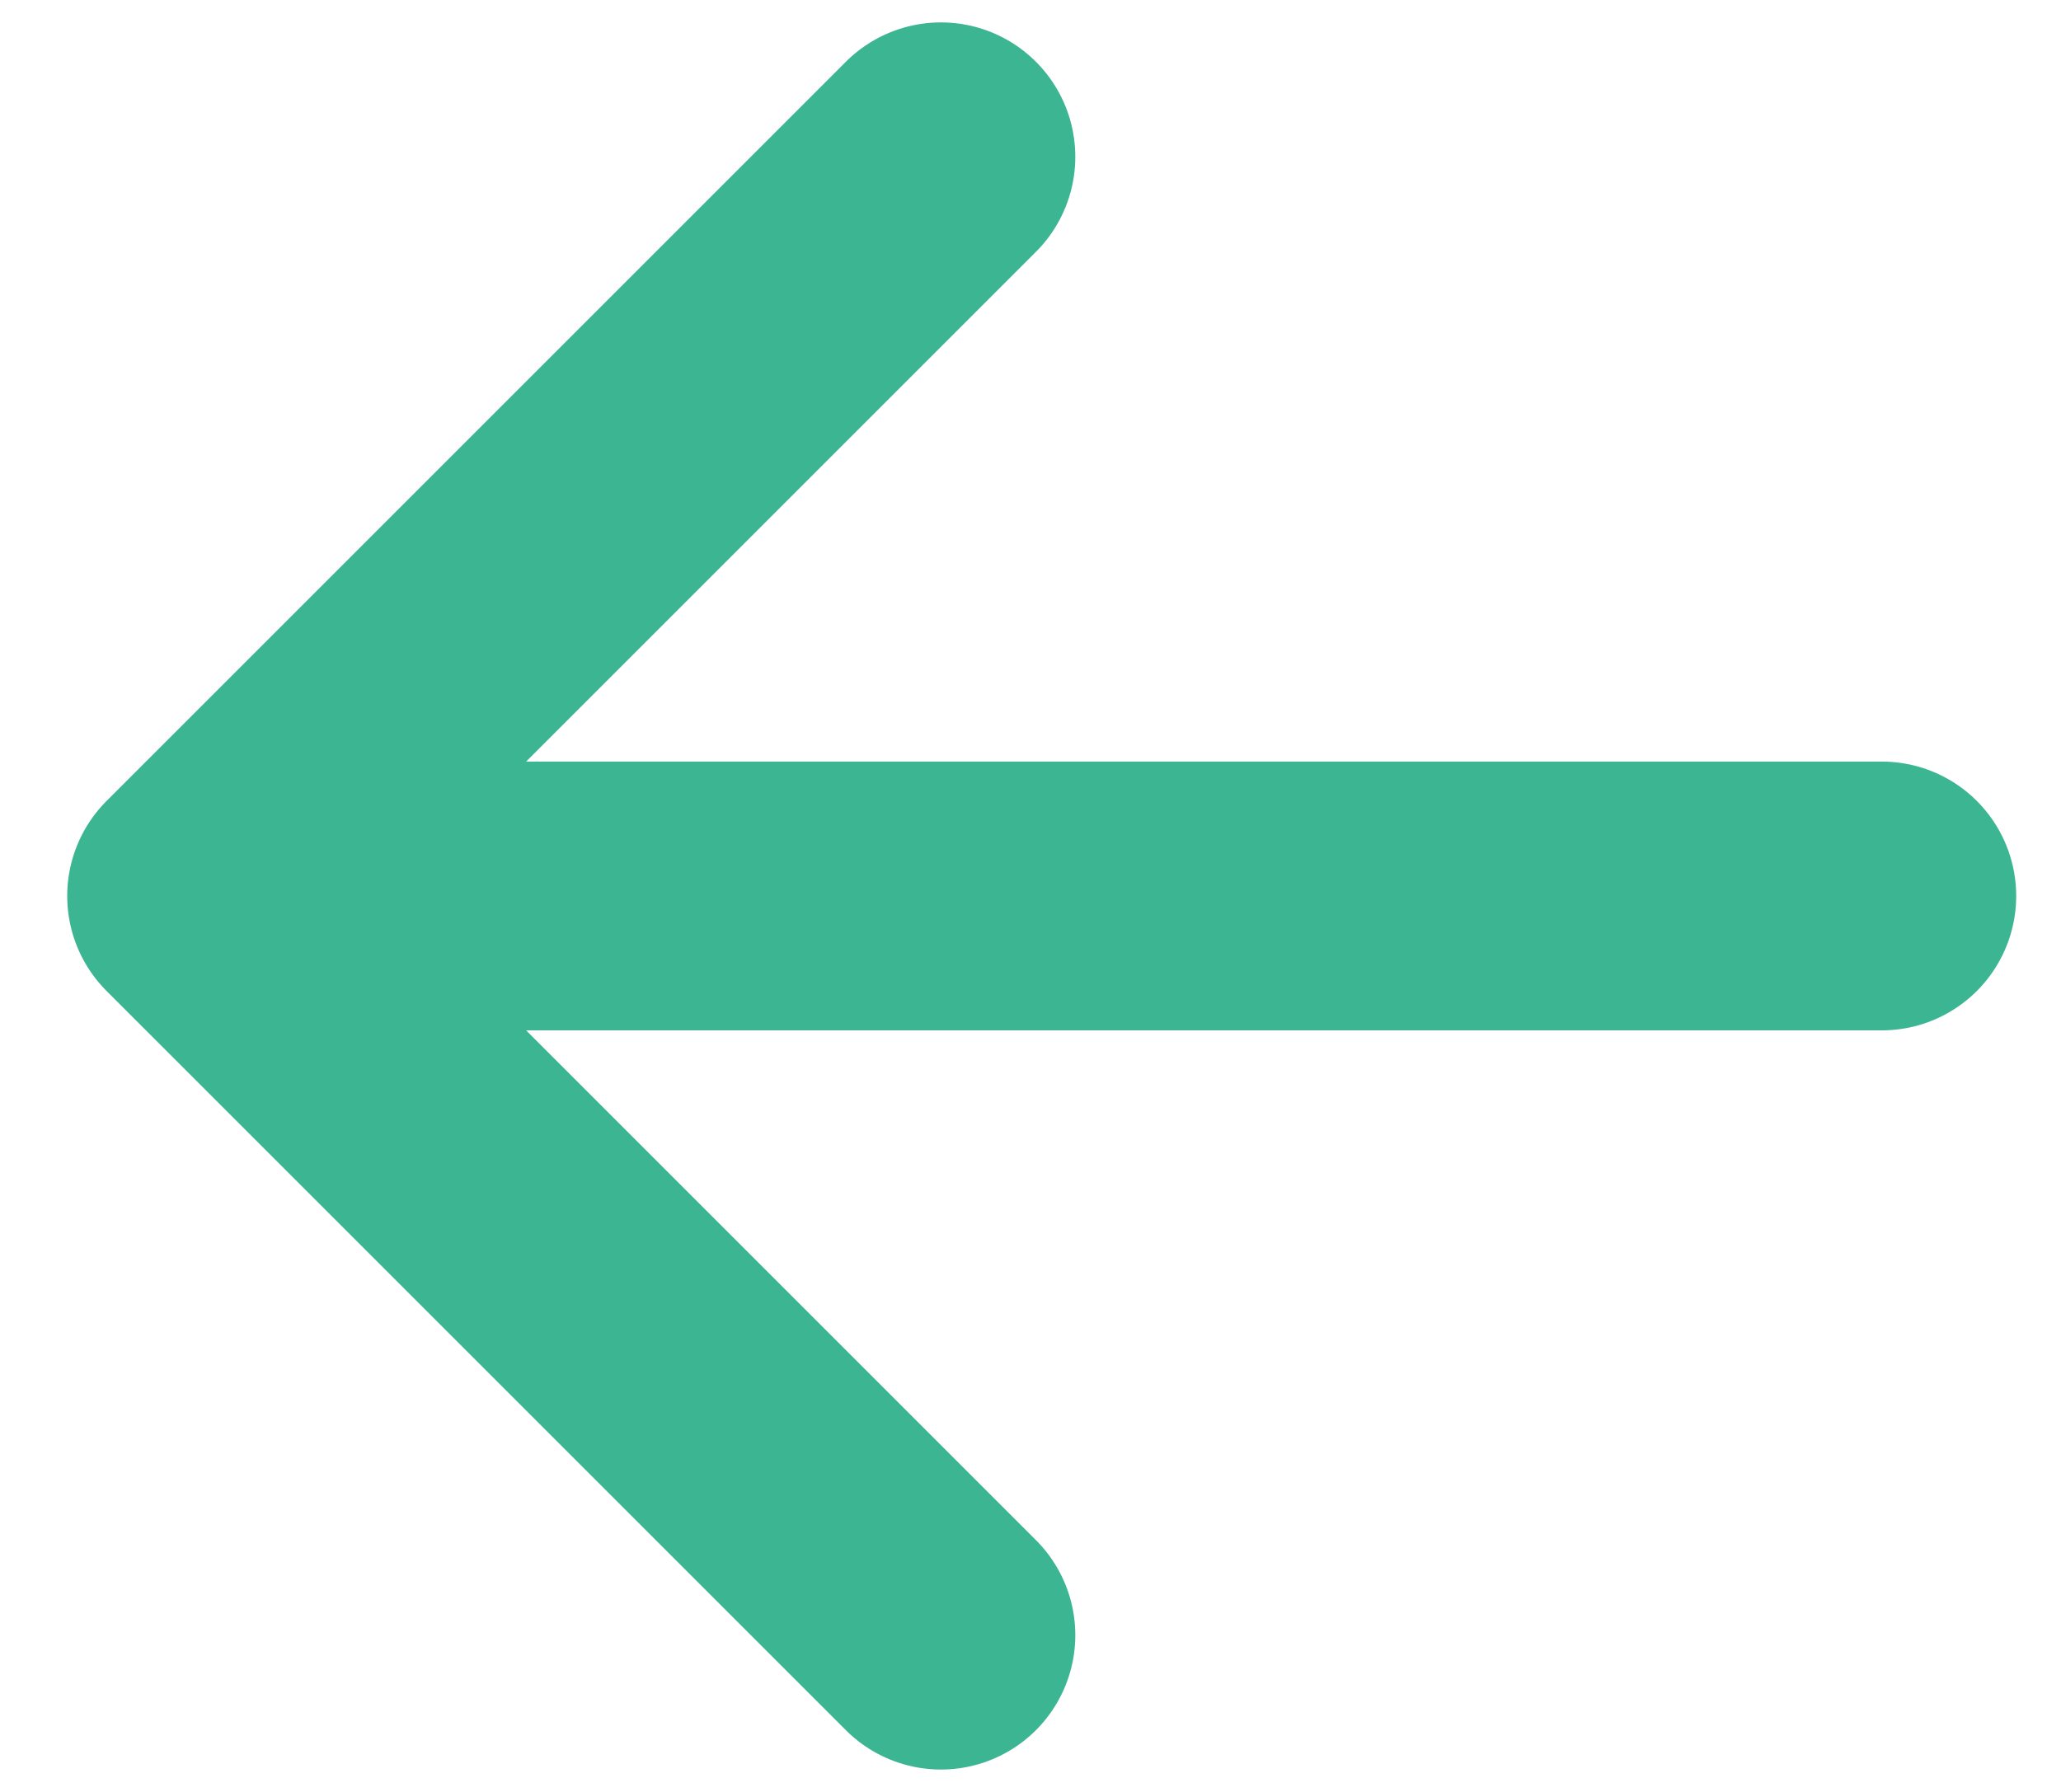 <svg width="23" height="20" viewBox="0 0 23 20" fill="none" xmlns="http://www.w3.org/2000/svg">
<path d="M21 10L2.25 10M2.25 10L10.5 18.25M2.25 10L10.5 1.75" stroke="#3CB593" stroke-width="3" stroke-linecap="round" stroke-linejoin="round"/>
</svg>
